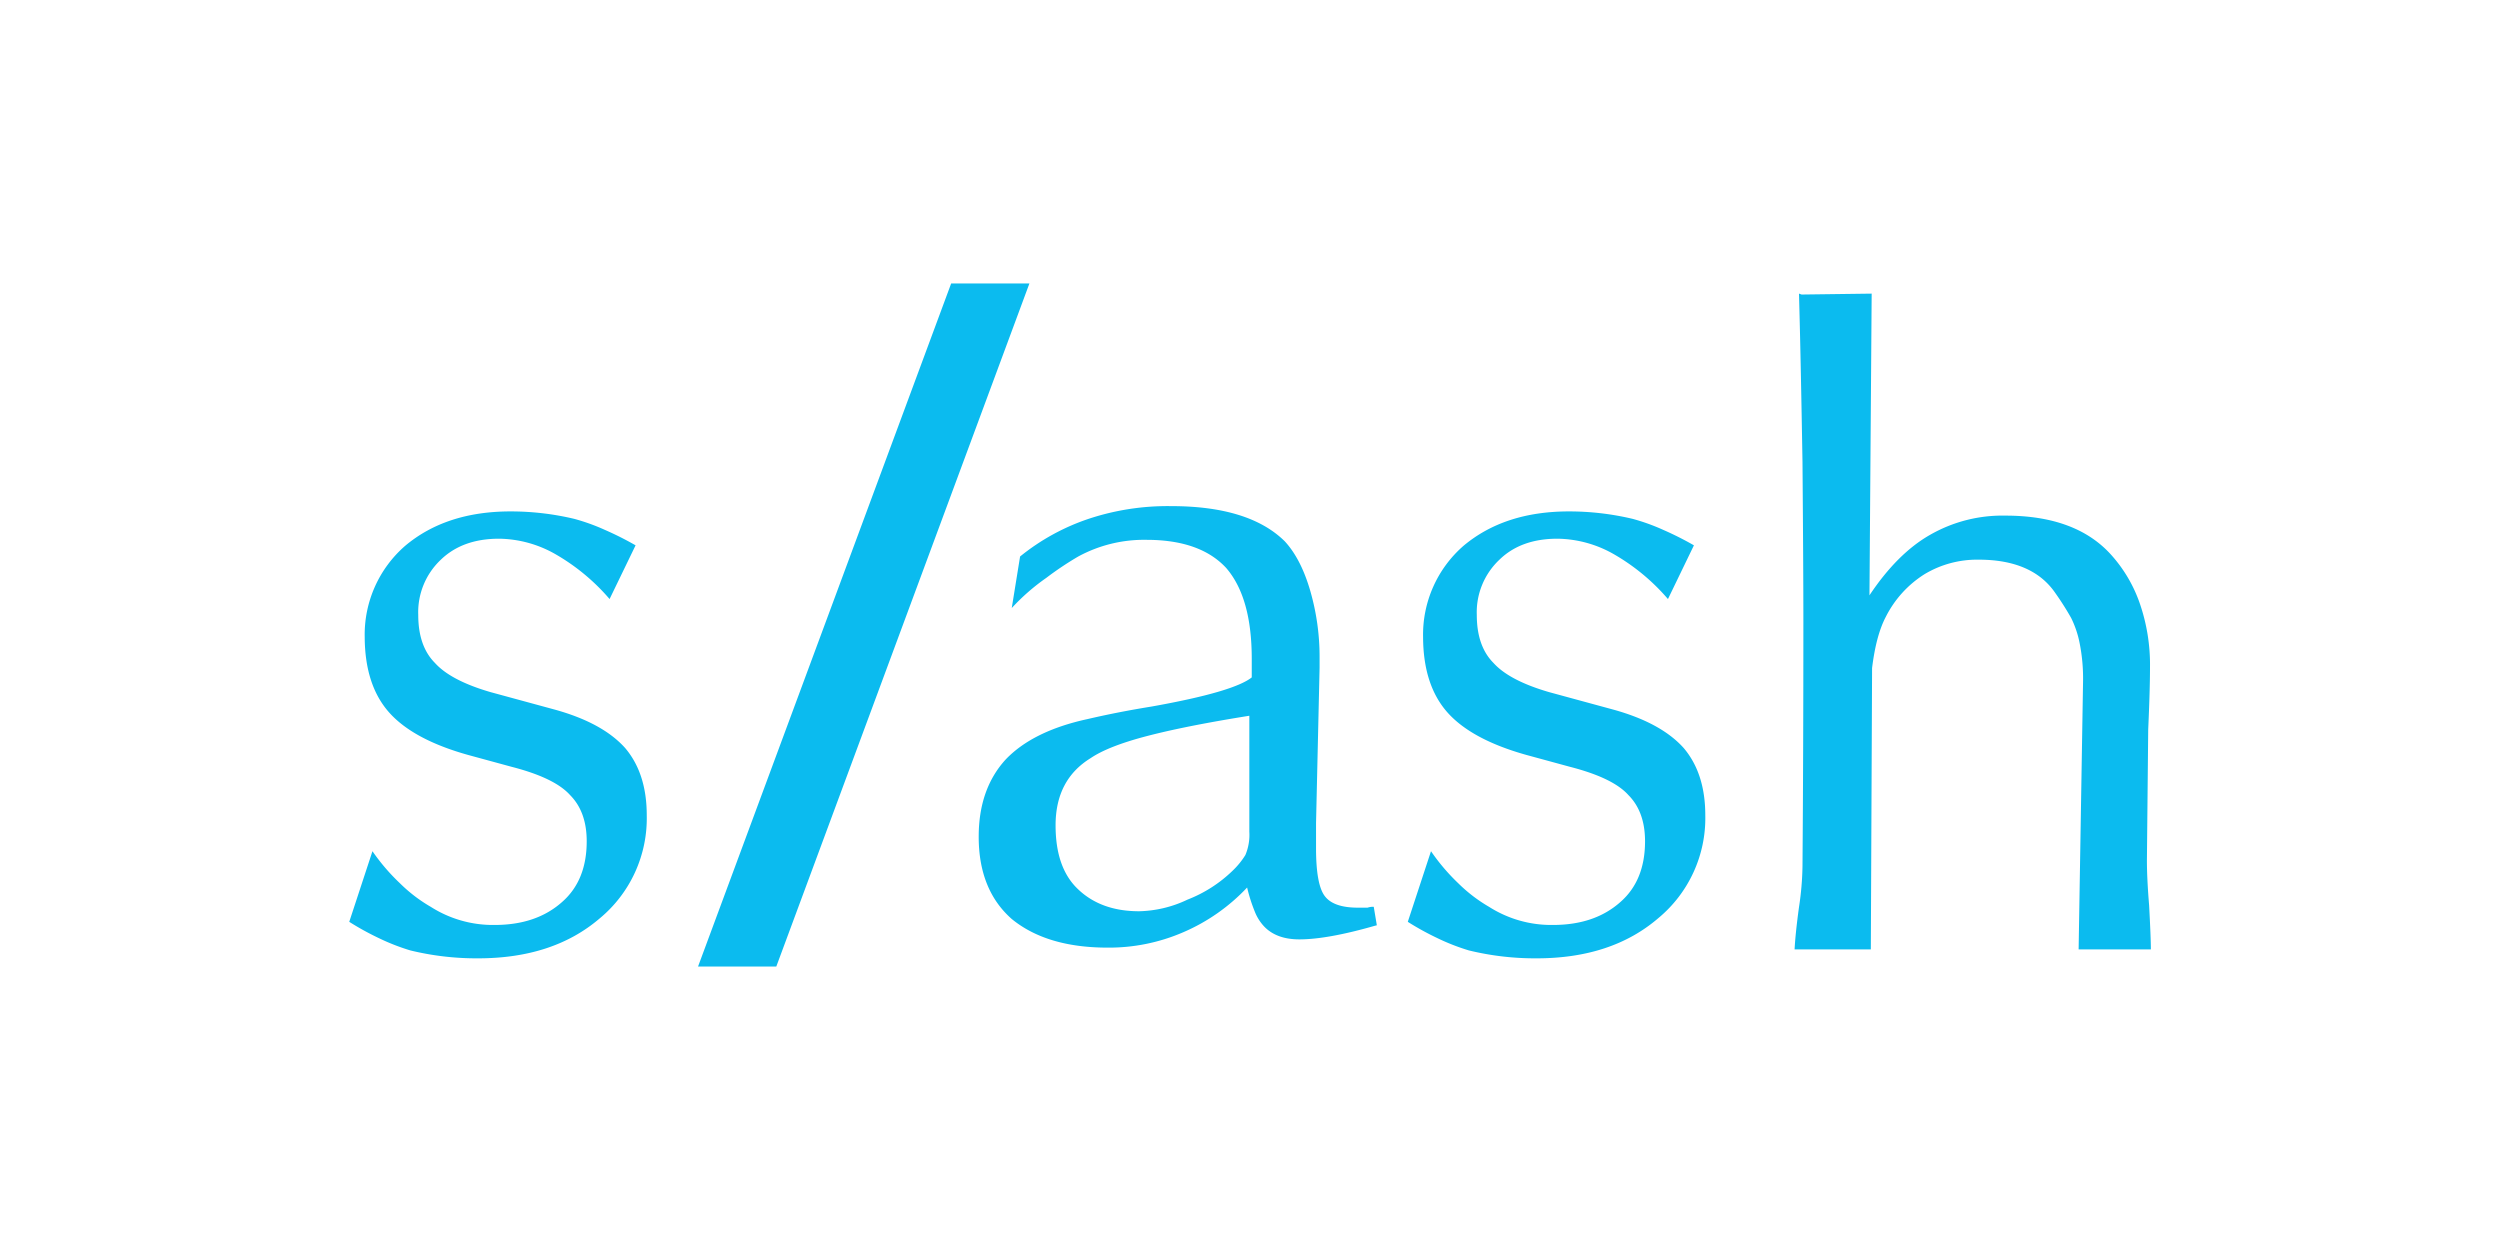 <svg id="Layer_14" data-name="Layer 14" xmlns="http://www.w3.org/2000/svg" viewBox="0 0 600 300"><defs><style>.cls-1{fill:#0bbbef;}</style></defs><path class="cls-1" d="M89.39,204.29A48.41,48.41,0,0,0,96,212a36.34,36.34,0,0,0,7.4,5.65,27.75,27.75,0,0,0,15.32,4.34q10,0,16.17-5.5,5.92-5.17,5.92-14.58,0-7.08-4-11.1-3.7-4.12-14-6.77l-10.46-2.85q-13.22-3.7-19-10.25t-5.82-18.08a28.25,28.25,0,0,1,9.73-21.88q9.82-8.24,25.26-8.24a66,66,0,0,1,15.32,1.79,49.13,49.13,0,0,1,7.35,2.65,76.1,76.1,0,0,1,7.35,3.7l-6.24,12.89a49.78,49.78,0,0,0-13.21-10.89,27.89,27.89,0,0,0-13.32-3.59q-8.78,0-14,5.07a17.31,17.31,0,0,0-5.39,13.22q0,7.5,4,11.52,3.81,4.23,13.32,7l15.54,4.23q11.42,3.18,16.8,9.2,5.19,6.12,5.18,16.17a31.17,31.17,0,0,1-11.31,24.73Q132.73,230,114.76,230a66.91,66.91,0,0,1-16.28-1.9,51.12,51.12,0,0,1-7.66-3,66.57,66.57,0,0,1-7-3.86Z"/><path class="cls-1" d="M299.31,213A45.88,45.88,0,0,1,284,223.73a44.81,44.81,0,0,1-18.18,3.7q-14.6,0-23-6.87-7.94-7-7.93-19.76,0-11.42,6.45-18.5,6.54-6.87,19.66-9.72,7.29-1.7,15.32-3,19.67-3.5,24.1-7V158.1q0-14.7-6.13-21.78-6.24-6.76-19.13-6.76a33.07,33.07,0,0,0-16.38,4,76.73,76.73,0,0,0-7.67,5.13,50.56,50.56,0,0,0-8.29,7.24l2-12.37a52.81,52.81,0,0,1,16.6-9.09,60.16,60.16,0,0,1,19.66-3q18.71,0,27.27,8.45,3.9,4.23,6.13,11.94a57.1,57.1,0,0,1,2.22,15.86v2.54l-.85,37.31v6q0,8.78,2.12,11.52c1.4,1.84,4.05,2.75,7.92,2.75h2.33a4.11,4.11,0,0,1,1.48-.21l.74,4.44-.42.1q-11.42,3.28-18.18,3.28-5.4,0-8.35-3a11,11,0,0,1-2.33-3.64A38.86,38.86,0,0,1,299.31,213Zm.53-41.22q-15.21,2.43-24.52,4.86t-13.53,5.29q-8.46,5.18-8.45,16.17,0,9.93,5.07,15,5.59,5.61,15,5.6A28.3,28.3,0,0,0,285,215.91a32.39,32.39,0,0,0,10.89-7,19,19,0,0,0,3-3.7,12.45,12.45,0,0,0,.95-5.6Z"/><path class="cls-1" d="M343.44,204.29A48.41,48.41,0,0,0,350,212a36.57,36.57,0,0,0,7.39,5.65,27.8,27.8,0,0,0,15.33,4.34q10,0,16.17-5.5,5.92-5.17,5.92-14.58,0-7.08-4-11.1-3.69-4.12-14-6.77l-10.46-2.85q-13.22-3.7-19-10.25t-5.81-18.08a28.27,28.27,0,0,1,9.72-21.88q9.84-8.24,25.27-8.24a66,66,0,0,1,15.32,1.79,49.13,49.13,0,0,1,7.35,2.65,74.74,74.74,0,0,1,7.34,3.7l-6.23,12.89a49.78,49.78,0,0,0-13.21-10.89,27.89,27.89,0,0,0-13.32-3.59q-8.77,0-13.95,5.07a17.32,17.32,0,0,0-5.4,13.22q0,7.5,4,11.52,3.81,4.23,13.32,7l15.54,4.23q11.42,3.18,16.8,9.2,5.19,6.12,5.18,16.17A31.17,31.17,0,0,1,398,220.35Q386.78,230,368.81,230a66.91,66.91,0,0,1-16.28-1.9,51.12,51.12,0,0,1-7.66-3,66.57,66.57,0,0,1-7-3.86Z"/><path class="cls-1" d="M430.7,227.86q.21-3.92,1.06-10.15a71.08,71.08,0,0,0,.84-9.94q.21-27,.21-58.66,0-12.15-.21-38.15-.42-24.73-.74-36.58l-.1-3.91.63.22,16.81-.22-.53,72.41q6.66-10,14.48-14.48a34.88,34.88,0,0,1,18.18-4.65q16.69,0,25.15,9.19a34.05,34.05,0,0,1,7,11.68A45.12,45.12,0,0,1,516,160.21q0,5.29-.43,14.9l-.31,31.4c0,2.81.17,6.41.53,10.78q.42,7.82.42,10.57H498.87l1.06-64.16a43.41,43.41,0,0,0-.85-9.51,24,24,0,0,0-2-5.87,68.16,68.16,0,0,0-3.81-6q-5.49-8-18.39-8a24.47,24.47,0,0,0-13,3.49,25.76,25.76,0,0,0-9.3,10.26q-2.32,4.42-3.28,12.26L449,227.86Z"/><polygon class="cls-1" points="228.28 68.03 167.53 231.97 186.31 231.97 247.06 68.03 228.28 68.03"/></svg>